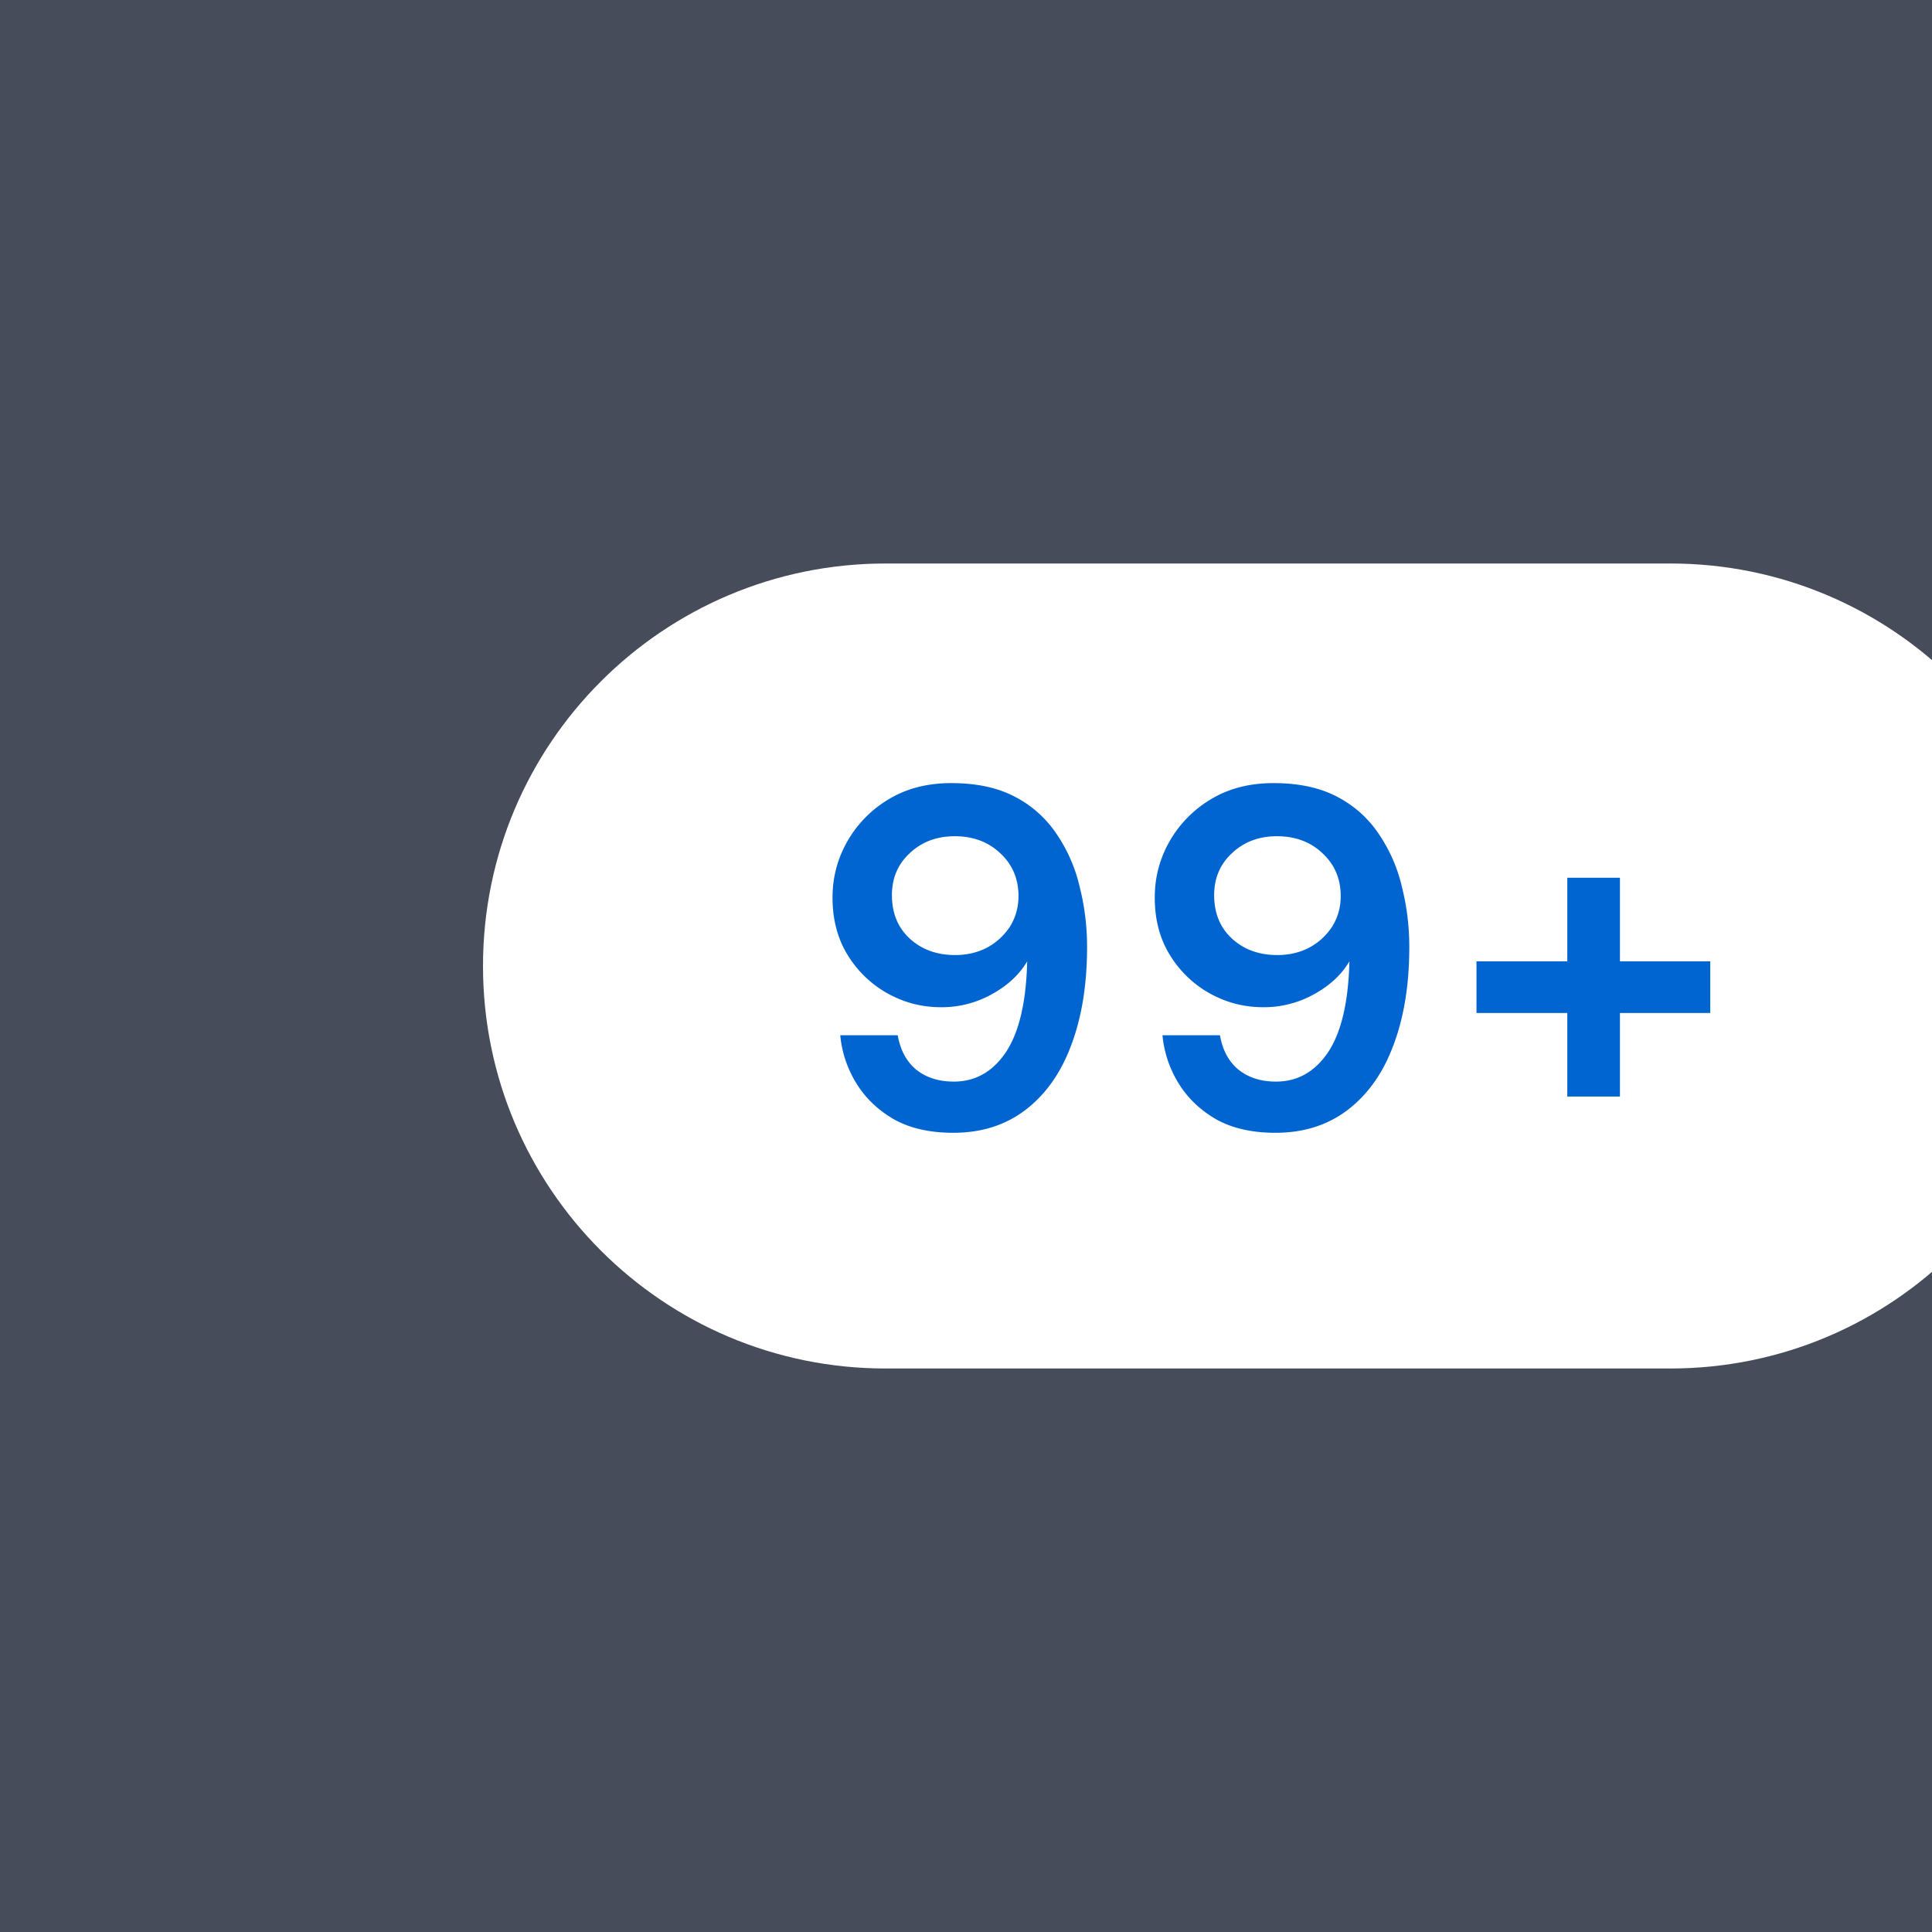 <svg xmlns="http://www.w3.org/2000/svg" width="96" height="96" fill="none" viewBox="0 0 96 96"><rect x="0" y="0" width="96" height="96" fill="#333333" stroke="none"/><g clip-path="url(#a)"><path fill="#464C59" d="M0 0h96v96H0z"/><path fill="#fff" d="M24 48c0-11.046 8.954-20 20-20h39c11.046 0 20 8.954 20 20s-8.954 20-20 20H44c-11.046 0-20-8.954-20-20"/><path fill="#0065D1" d="M47.368 56.288q-1.752 0-2.952-.672-1.2-.696-1.872-1.8a5.5 5.5 0 0 1-.792-2.376h2.856q.192 1.104.912 1.704.744.6 1.872.6 1.608 0 2.592-1.464.984-1.488 1.056-4.512-.576.984-1.752 1.632a5.1 5.1 0 0 1-2.544.648q-1.392 0-2.616-.672a5.4 5.4 0 0 1-1.992-1.896q-.768-1.224-.768-2.88 0-1.512.744-2.808a5.74 5.74 0 0 1 2.064-2.088q1.32-.792 3.096-.792 1.896 0 3.192.696a5.55 5.55 0 0 1 2.064 1.872 7.8 7.8 0 0 1 1.128 2.616q.36 1.44.36 2.952 0 2.808-.792 4.896-.768 2.064-2.28 3.216-1.488 1.128-3.576 1.128m.096-8.832q.888 0 1.608-.384a3.1 3.1 0 0 0 1.128-1.056q.408-.672.408-1.488 0-1.296-.912-2.136-.888-.84-2.256-.84-1.344 0-2.232.84-.888.816-.888 2.088 0 1.344.888 2.16t2.256.816m15.915 8.832q-1.752 0-2.952-.672-1.2-.696-1.872-1.8a5.5 5.5 0 0 1-.792-2.376h2.856q.192 1.104.912 1.704.744.6 1.872.6 1.608 0 2.592-1.464.984-1.488 1.056-4.512-.576.984-1.752 1.632a5.1 5.1 0 0 1-2.544.648q-1.392 0-2.616-.672a5.4 5.4 0 0 1-1.992-1.896q-.768-1.224-.768-2.88 0-1.512.744-2.808a5.74 5.74 0 0 1 2.064-2.088q1.32-.792 3.096-.792 1.896 0 3.192.696a5.55 5.55 0 0 1 2.064 1.872 7.8 7.8 0 0 1 1.128 2.616q.36 1.44.36 2.952 0 2.808-.792 4.896-.768 2.064-2.28 3.216-1.488 1.128-3.576 1.128m.096-8.832q.888 0 1.608-.384a3.1 3.1 0 0 0 1.128-1.056q.408-.672.408-1.488 0-1.296-.912-2.136-.888-.84-2.256-.84-1.344 0-2.232.84-.888.816-.888 2.088 0 1.344.888 2.16t2.256.816m9.89 2.88v-2.568h4.513v-4.152h2.616v4.152h4.488v2.568h-4.488v4.152h-2.616v-4.152z"/></g><defs><clipPath id="a"><path fill="#fff" d="M0 0h96v96H0z"/></clipPath></defs></svg>